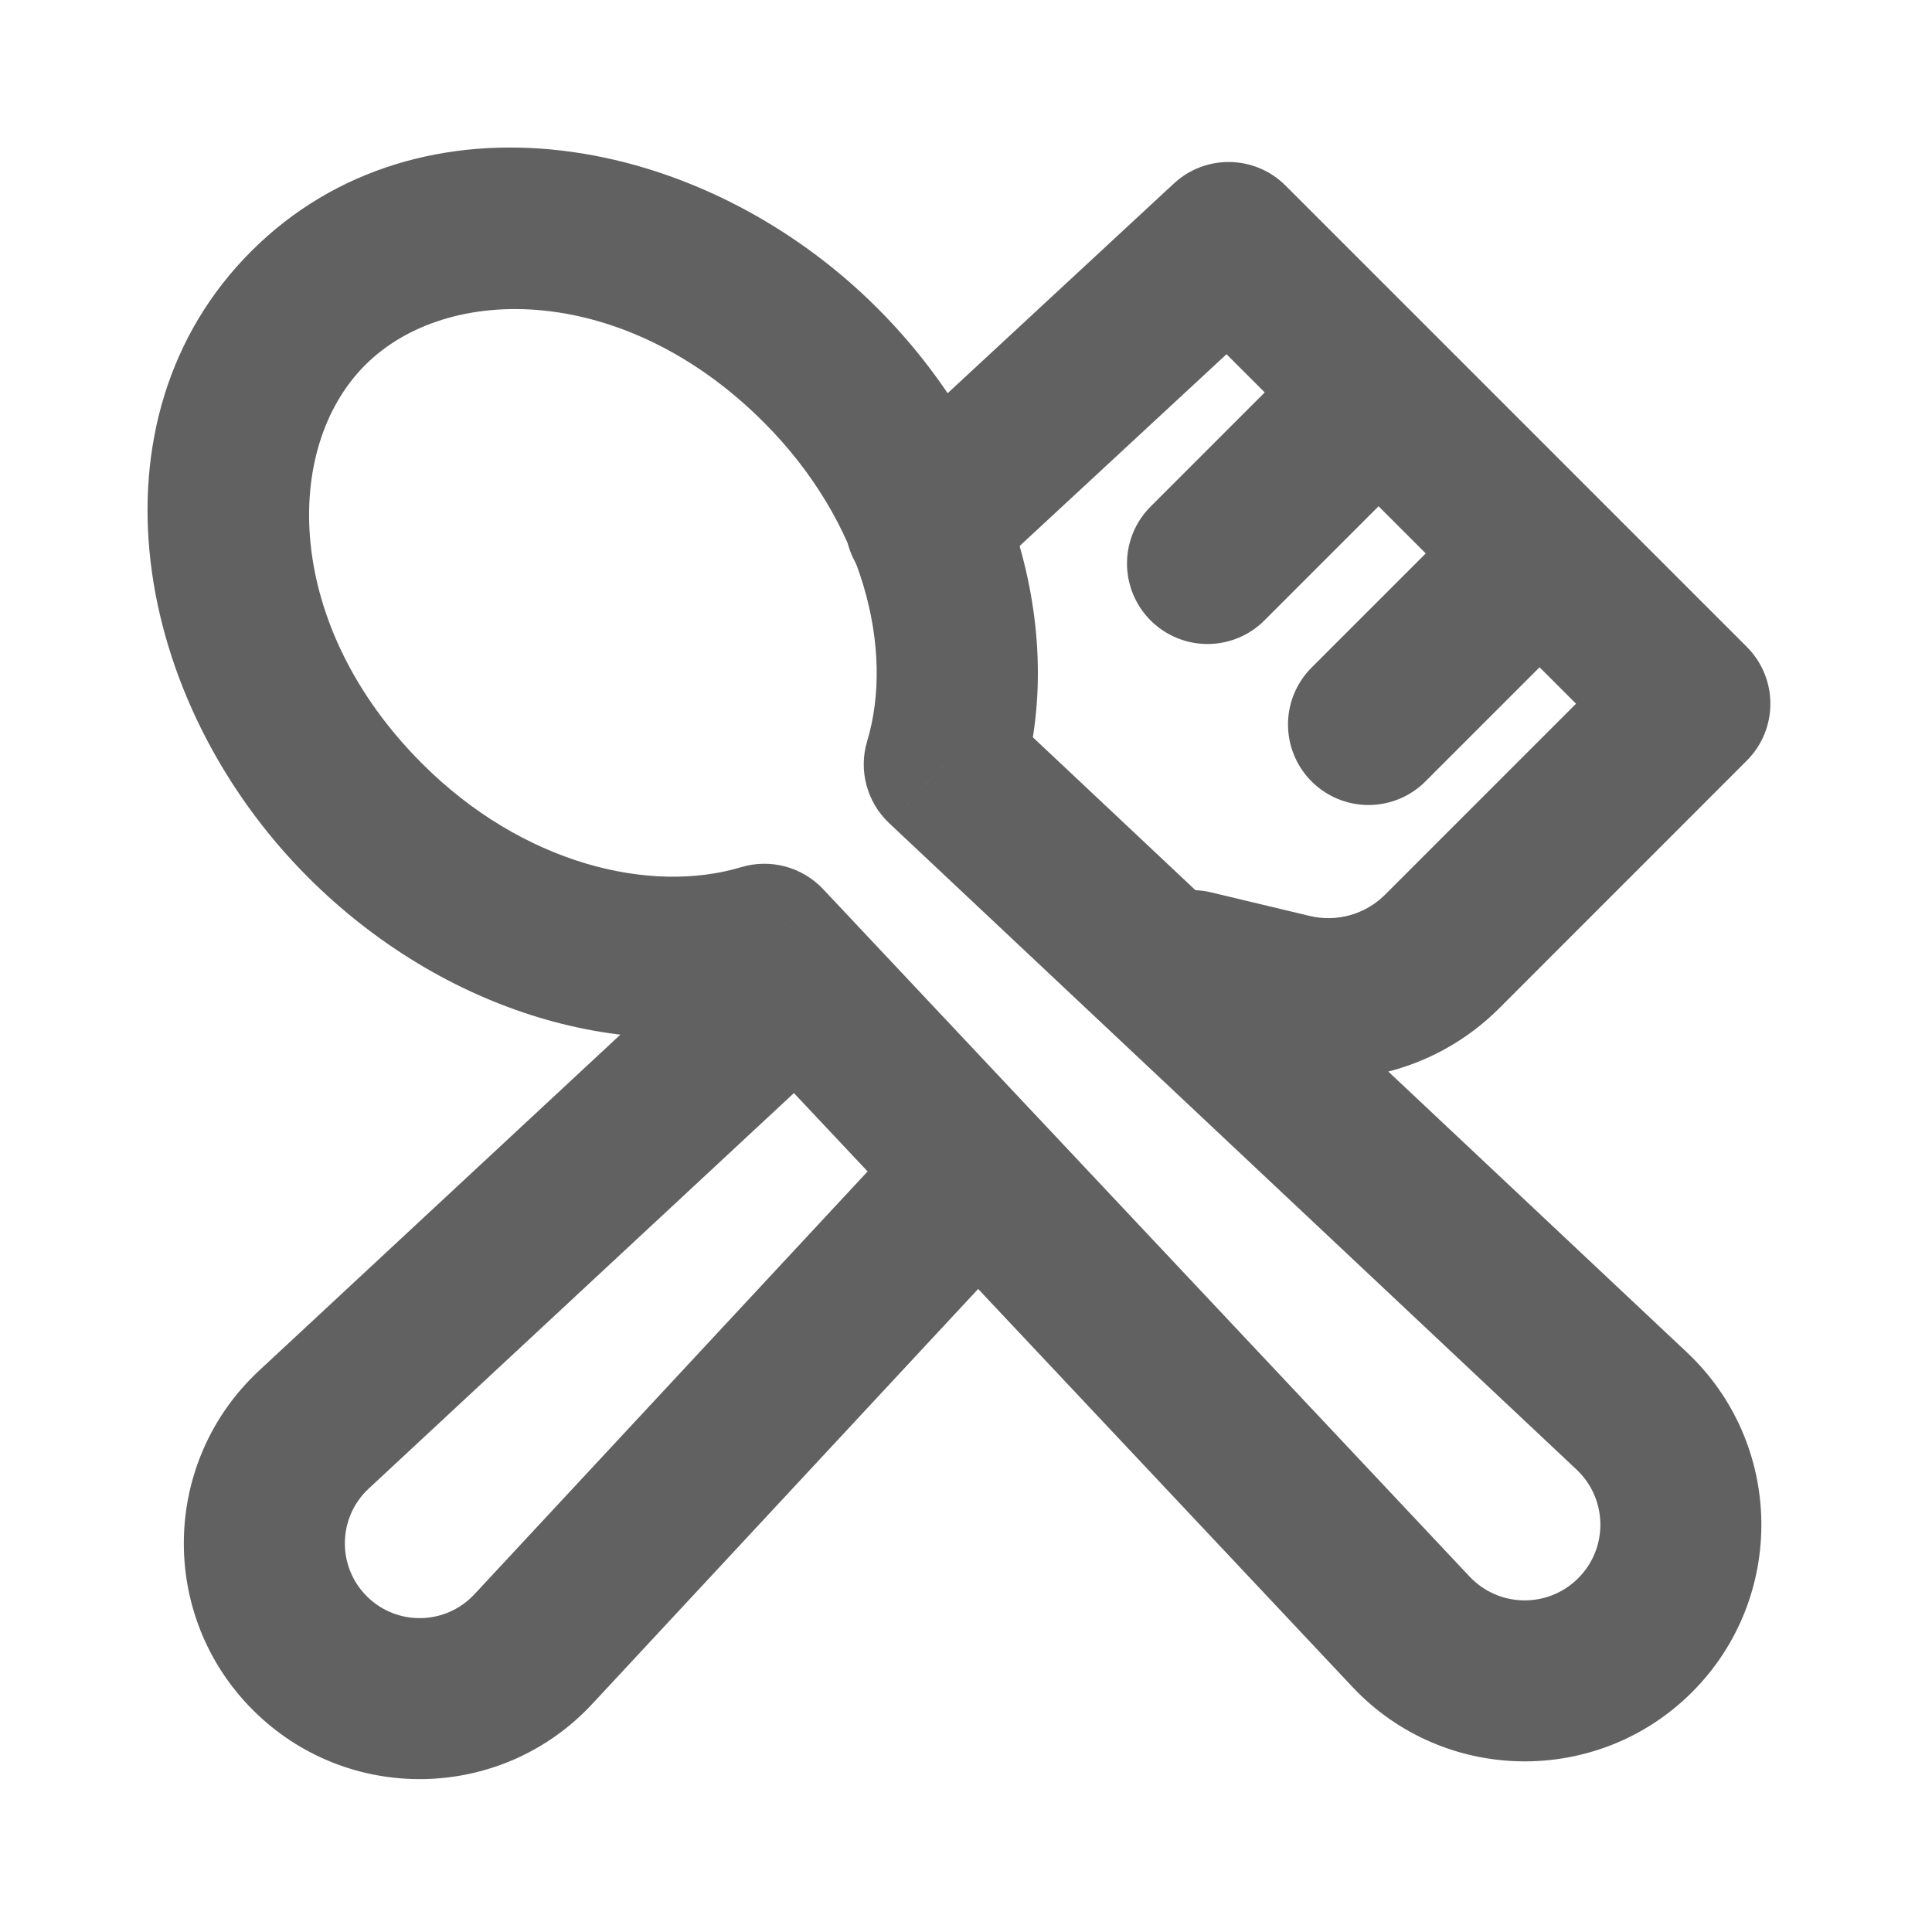 <svg width="24" height="24" viewBox="0 0 24 24" fill="none" xmlns="http://www.w3.org/2000/svg">
<path d="M15.263 3.013L15.97 2.306C15.59 1.925 14.977 1.914 14.583 2.279L15.263 3.013ZM20.992 8.742L21.699 9.449C22.09 9.059 22.09 8.426 21.699 8.035L20.992 8.742ZM10.82 5.767C10.415 6.142 10.391 6.775 10.767 7.18C11.142 7.585 11.775 7.609 12.18 7.233L10.82 5.767ZM15.044 11.085C14.507 10.957 13.967 11.288 13.839 11.825C13.71 12.363 14.042 12.902 14.579 13.031L15.044 11.085ZM14.556 3.72L20.285 9.449L21.699 8.035L15.97 2.306L14.556 3.72ZM20.285 8.035L17.207 11.113L18.622 12.527L21.699 9.449L20.285 8.035ZM12.18 7.233L15.942 3.746L14.583 2.279L10.82 5.767L12.18 7.233ZM16.268 11.378L15.044 11.085L14.579 13.031L15.802 13.323L16.268 11.378ZM17.207 11.113C16.962 11.359 16.606 11.459 16.268 11.378L15.802 13.323C16.817 13.566 17.884 13.264 18.622 12.527L17.207 11.113Z" fill="#606160"/>
<path d="M10.235 13.232C10.64 12.856 10.663 12.223 10.287 11.819C9.91 11.414 9.278 11.392 8.873 11.768L10.235 13.232ZM12.732 15.387C13.108 14.983 13.085 14.35 12.681 13.974C12.277 13.598 11.644 13.621 11.268 14.025L12.732 15.387ZM4.58 18.492L10.235 13.232L8.873 11.768L3.218 17.027L4.58 18.492ZM11.268 14.025L5.893 19.805L7.357 21.167L12.732 15.387L11.268 14.025ZM4.556 19.829C4.184 19.457 4.195 18.85 4.58 18.492L3.218 17.027C2.003 18.157 1.968 20.07 3.142 21.243L4.556 19.829ZM3.142 21.243C4.315 22.416 6.227 22.382 7.357 21.167L5.893 19.805C5.534 20.19 4.928 20.201 4.556 19.829L3.142 21.243Z" fill="#606160"/>
<path d="M11.73 9.496L10.772 9.208C10.663 9.571 10.769 9.965 11.045 10.225L11.73 9.496ZM9.496 11.73L10.225 11.045C9.965 10.769 9.571 10.663 9.208 10.772L9.496 11.73ZM17.528 20.27L18.256 19.585L17.528 20.27ZM20.27 17.528L20.955 16.799L20.27 17.528ZM9.485 5.243C10.734 6.491 11.112 8.078 10.772 9.208L12.688 9.784C13.279 7.818 12.564 5.493 10.899 3.828L9.485 5.243ZM4.536 4.535C5.568 3.503 7.768 3.525 9.485 5.243L10.899 3.828C8.712 1.641 5.213 1.03 3.121 3.121L4.536 4.535ZM5.243 9.485C3.525 7.768 3.503 5.568 4.536 4.535L3.121 3.121C1.03 5.213 1.641 8.712 3.828 10.899L5.243 9.485ZM9.208 10.772C8.078 11.112 6.492 10.734 5.243 9.485L3.828 10.899C5.493 12.564 7.818 13.278 9.784 12.688L9.208 10.772ZM18.256 19.585L10.225 11.045L8.768 12.415L16.8 20.955L18.256 19.585ZM19.605 19.605C19.23 19.98 18.62 19.971 18.256 19.585L16.8 20.955C17.936 22.163 19.847 22.192 21.02 21.02L19.605 19.605ZM19.585 18.256C19.971 18.62 19.98 19.23 19.605 19.605L21.02 21.02C22.192 19.846 22.163 17.936 20.955 16.799L19.585 18.256ZM11.045 10.225L19.585 18.256L20.955 16.799L12.415 8.768L11.045 10.225Z" fill="#606160"/>
<path d="M16.5 5.5L15 7M18.5 7.5L17 9" stroke="#606160" stroke-width="2" stroke-linecap="round" stroke-linejoin="round"/>
</svg>
